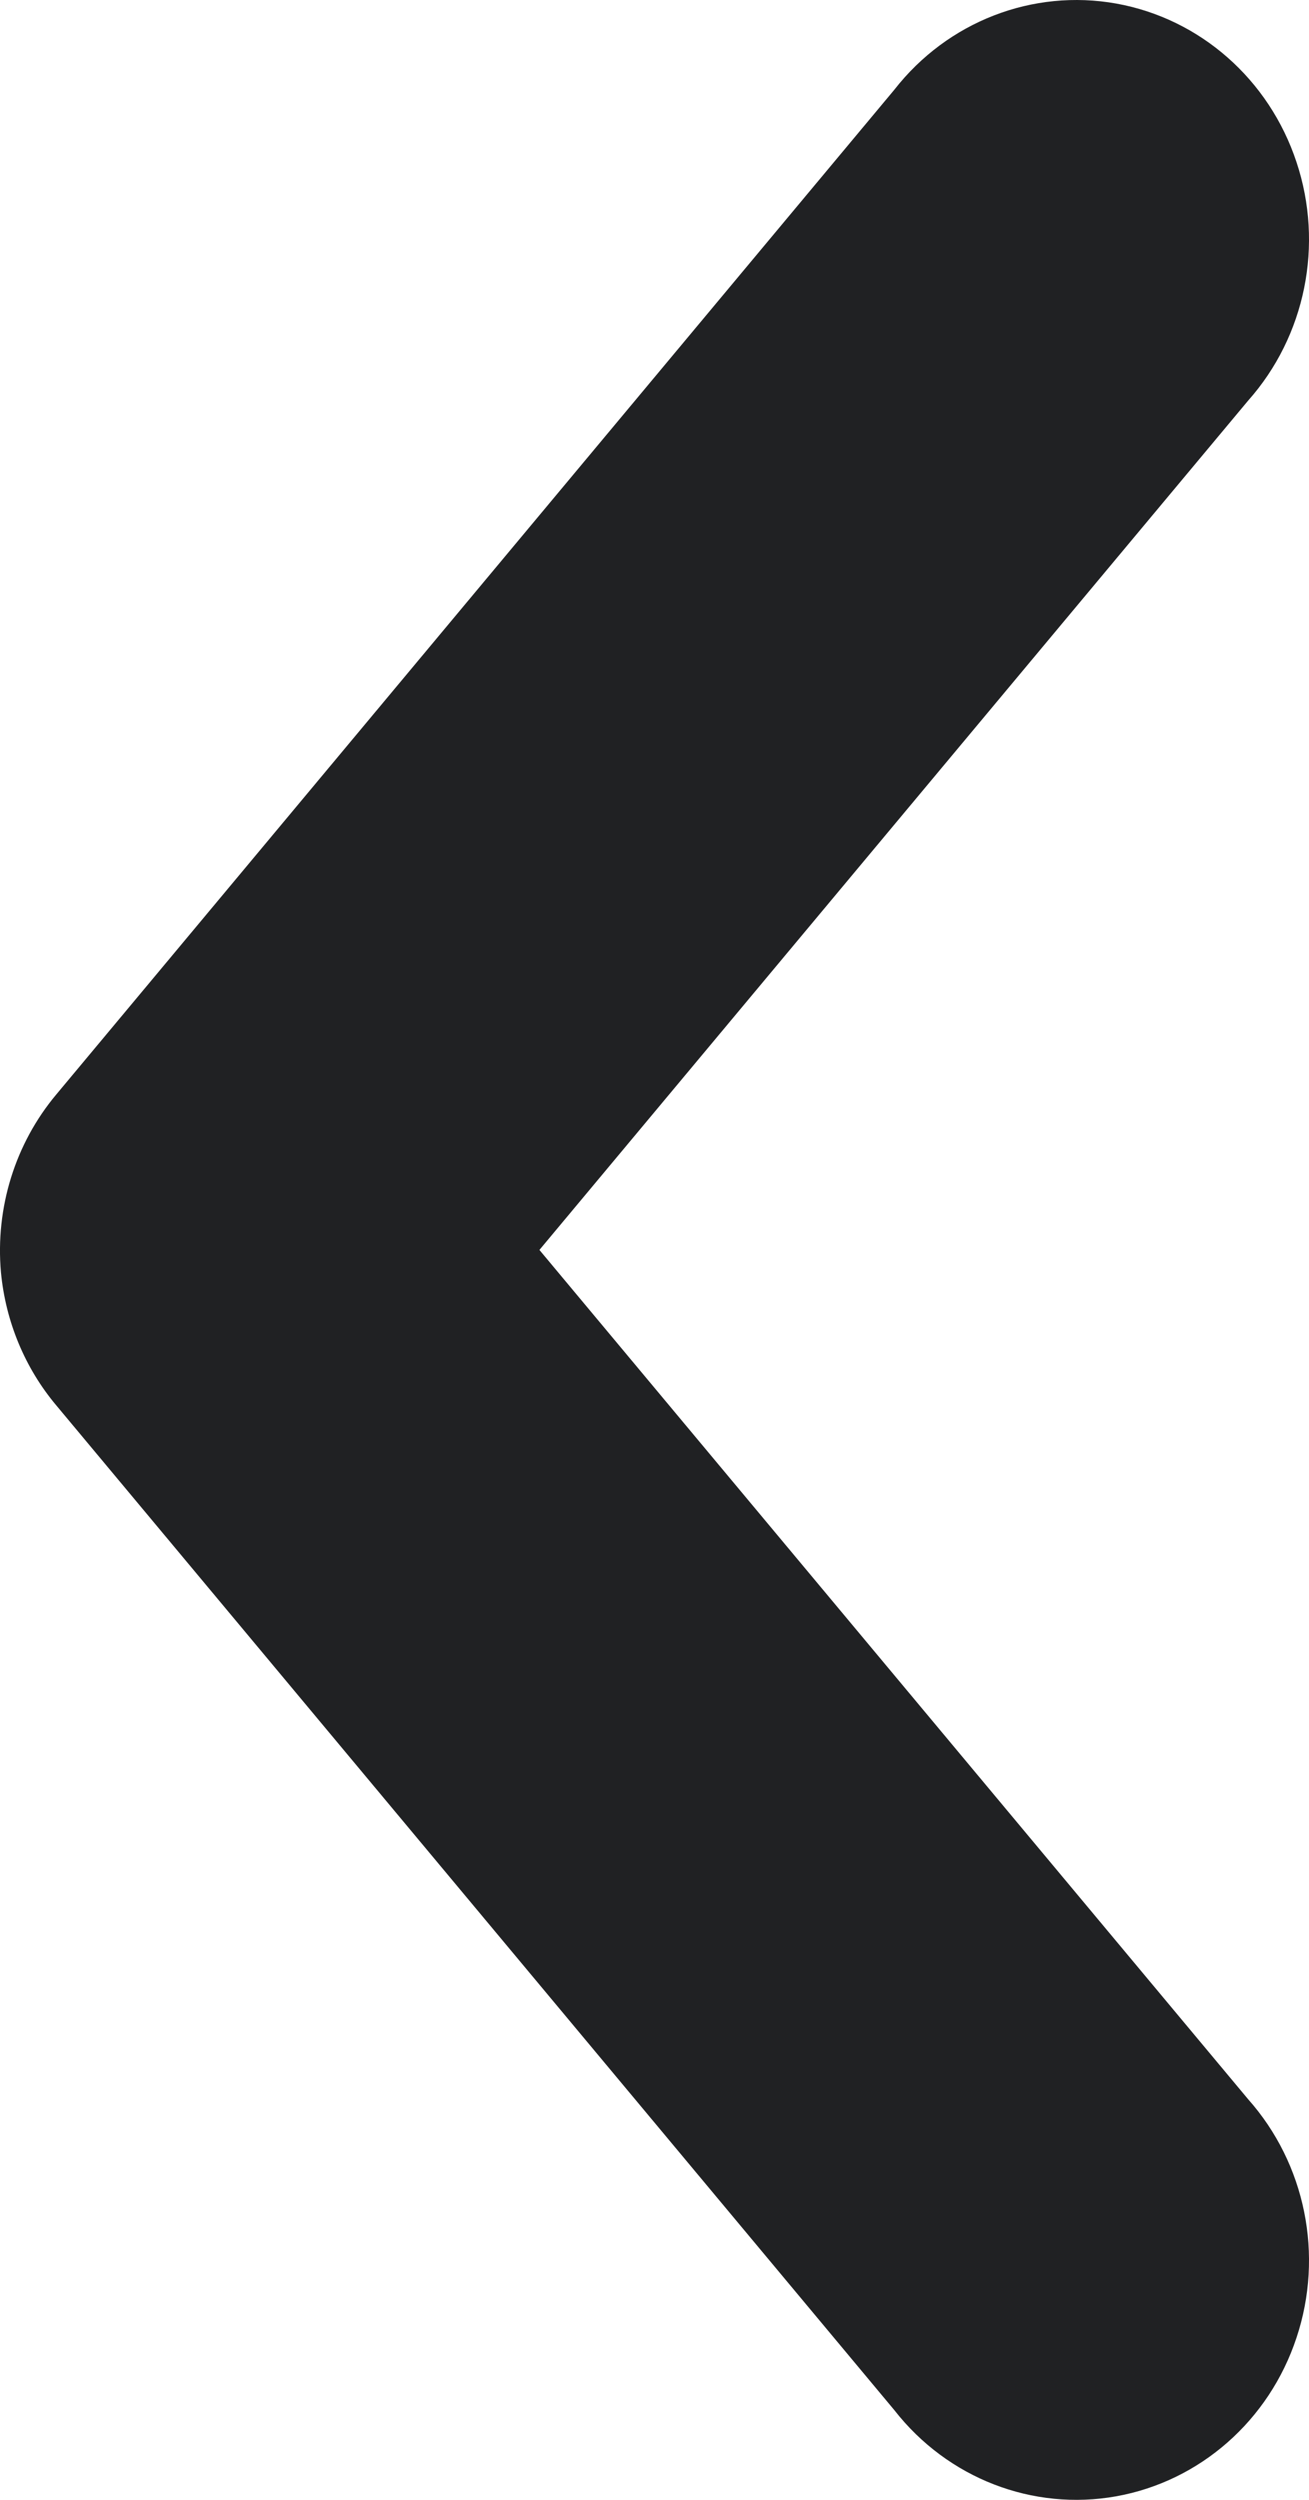 <svg xmlns="http://www.w3.org/2000/svg" width="11" height="21" viewBox="0 0 11 21">
  <path fill="#202123" d="M5.312,8.008 C4.899,8.047 4.508,8.209 4.194,8.473 L-4.247,15.516 C-4.819,15.963 -5.096,16.678 -4.97,17.381 C-4.843,18.085 -4.333,18.665 -3.638,18.895 C-2.944,19.126 -2.176,18.97 -1.634,18.488 L5.5,12.533 L12.634,18.488 C13.176,18.97 13.944,19.126 14.638,18.895 C15.333,18.665 15.843,18.085 15.97,17.381 C16.096,16.678 15.819,15.963 15.247,15.516 L6.806,8.473 C6.393,8.127 5.854,7.96 5.312,8.008 L5.312,8.008 Z" transform="rotate(-90 4 12)"/>
</svg>
